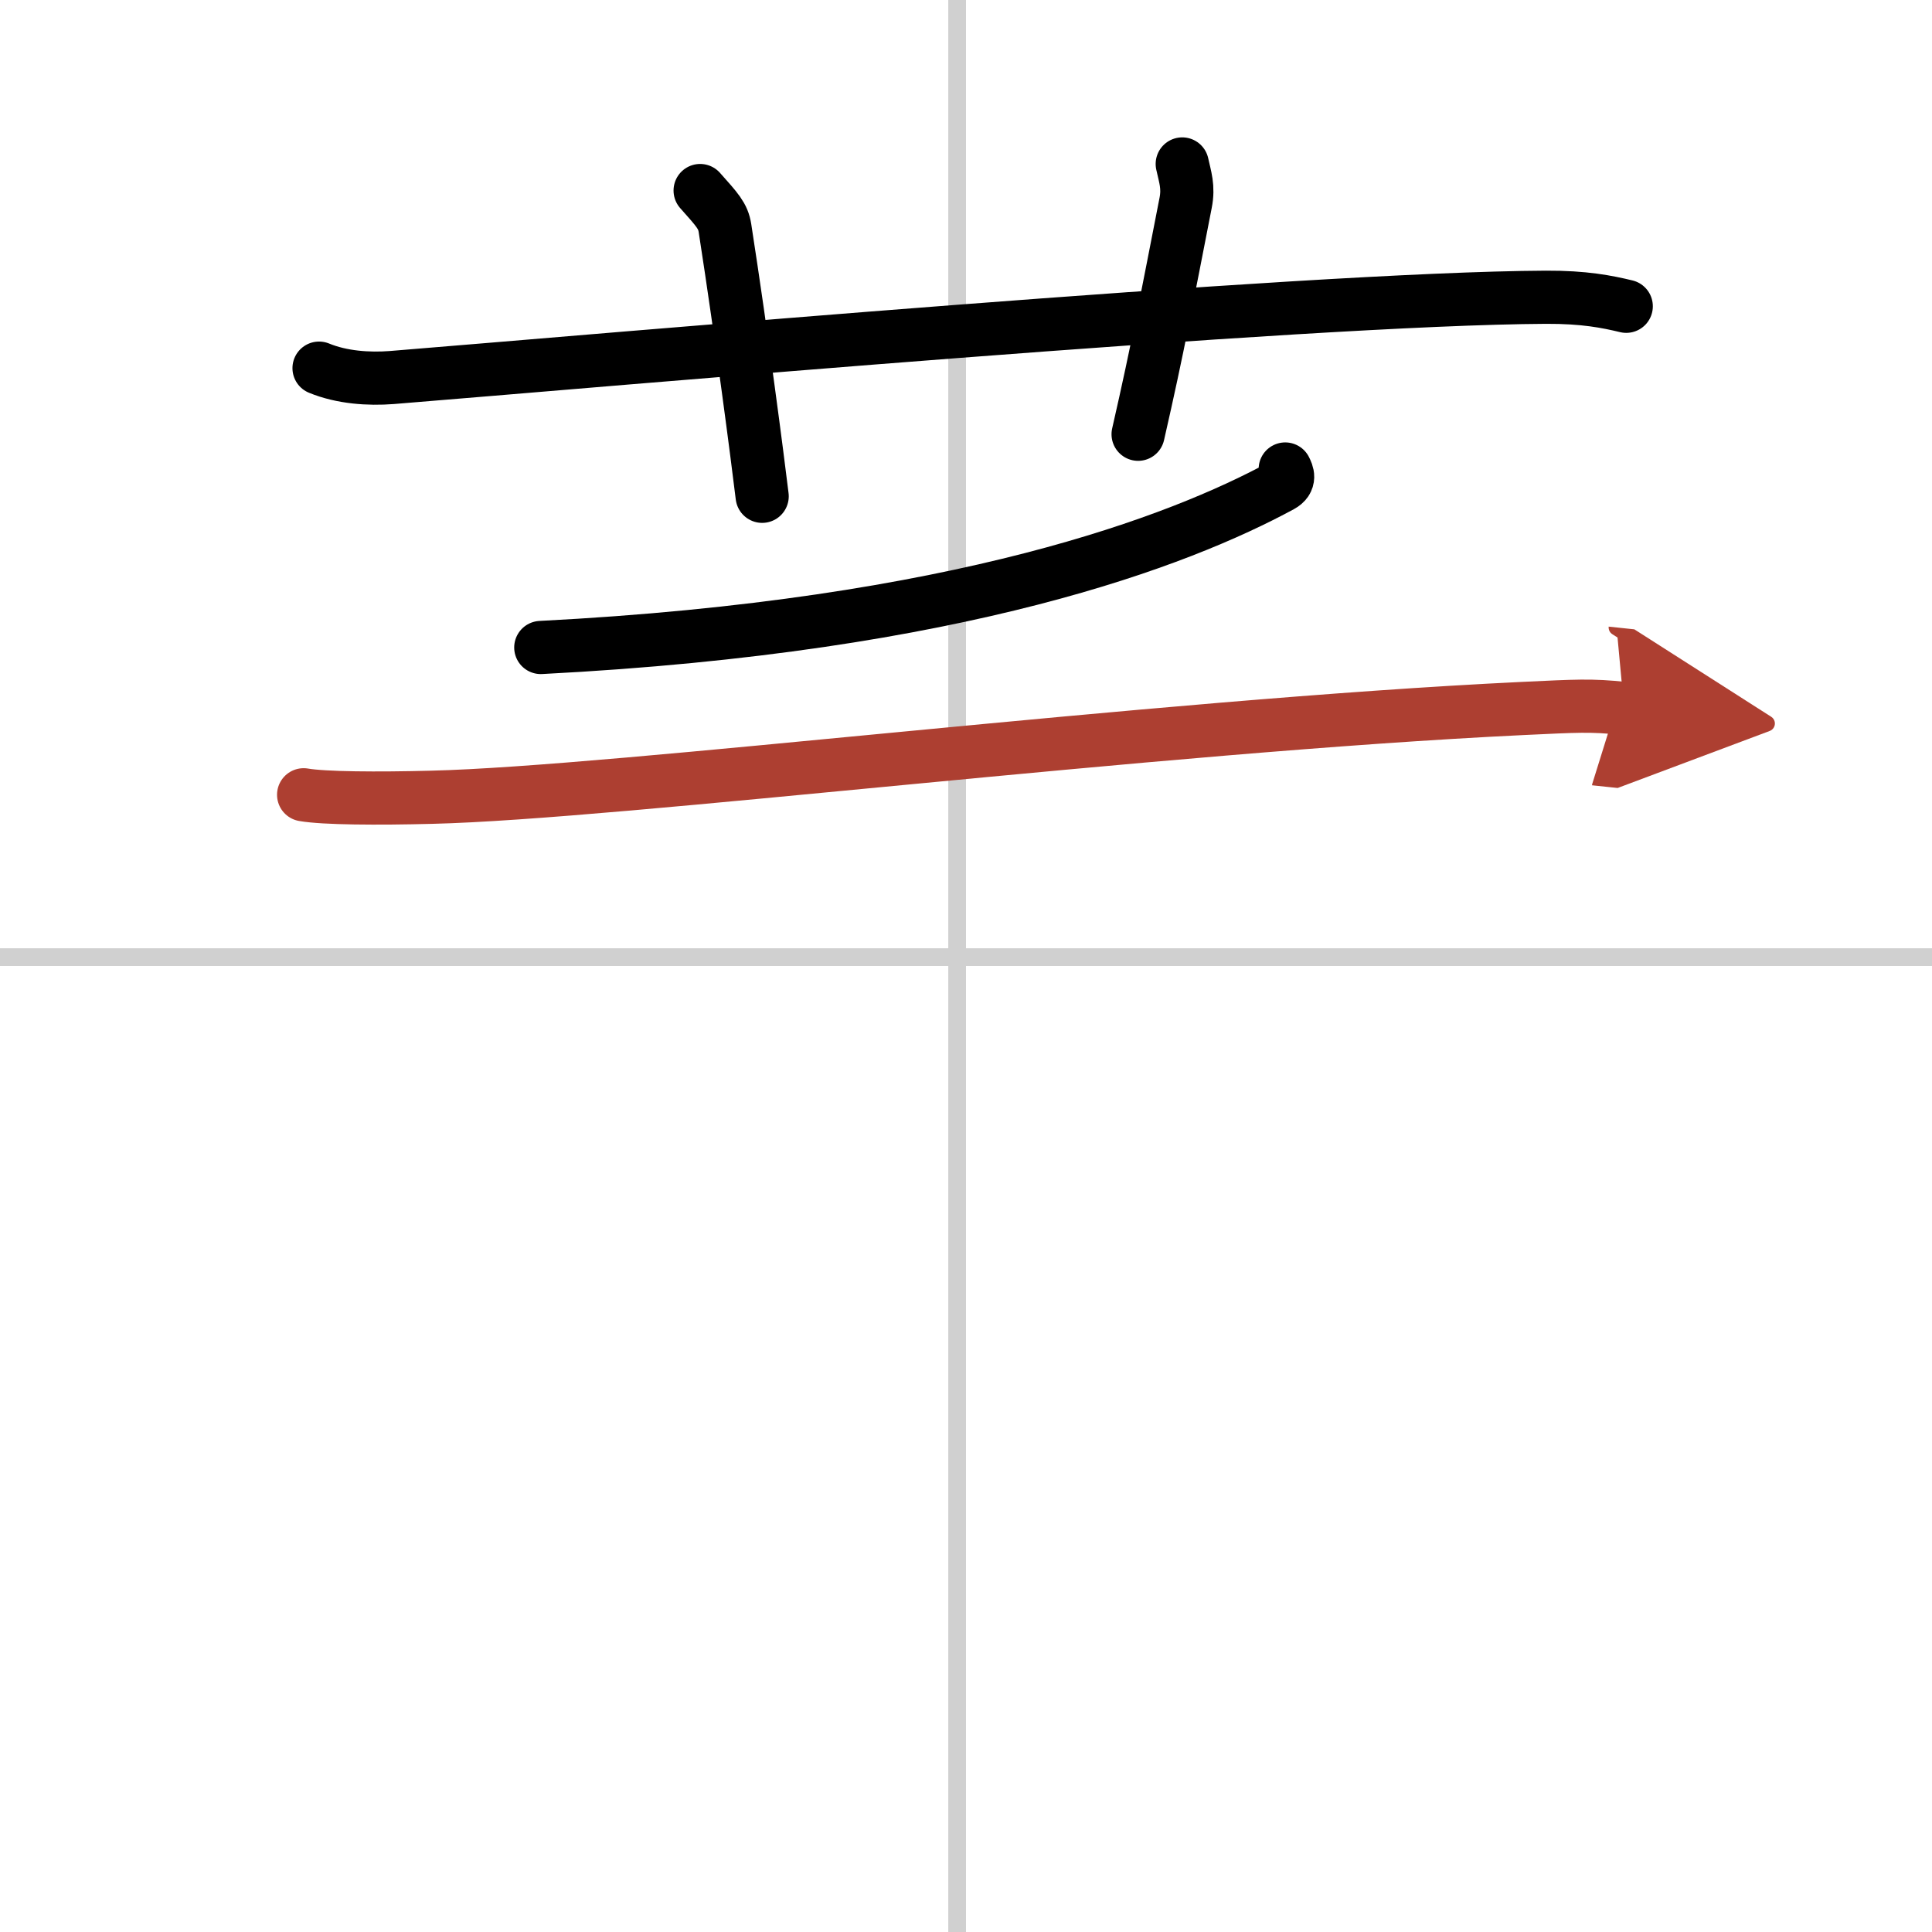 <svg width="400" height="400" viewBox="0 0 109 109" xmlns="http://www.w3.org/2000/svg"><defs><marker id="a" markerWidth="4" orient="auto" refX="1" refY="5" viewBox="0 0 10 10"><polyline points="0 0 10 5 0 10 1 5" fill="#ad3f31" stroke="#ad3f31"/></marker></defs><g fill="none" stroke="#000" stroke-linecap="round" stroke-linejoin="round" stroke-width="3"><rect width="100%" height="100%" fill="#fff" stroke="#fff"/><line x1="54" x2="54" y2="109" stroke="#d0d0d0" stroke-width="1"/><line x2="109" y1="54" y2="54" stroke="#d0d0d0" stroke-width="1"/><path d="m18 20.77c1.29 0.53 2.8 0.63 4.1 0.53 11.9-0.96 51.4-4.46 65.12-4.53 2.16-0.01 3.45 0.25 4.53 0.51"/><path d="M39.5,10.75c0.98,1.1,1.29,1.43,1.4,2.11C41.88,19.18,42.72,25.7,43,28"/><path d="m66.7 9.25c0.16 0.74 0.37 1.29 0.19 2.2-1.05 5.35-1.53 8.02-2.68 13.05"/><path d="m72.51 26.46c0.12 0.24 0.32 0.65-0.23 0.95-5.67 3.07-18.03 7.9-41.77 9.12"/><path d="m17.13 44.84c1.14 0.2 4.18 0.22 7.22 0.14 10.51-0.25 40.69-4.01 61.58-5.01 3.03-0.14 3.8-0.2 5.7 0" marker-end="url(#a)" stroke="#ad3f31"/></g></svg>
